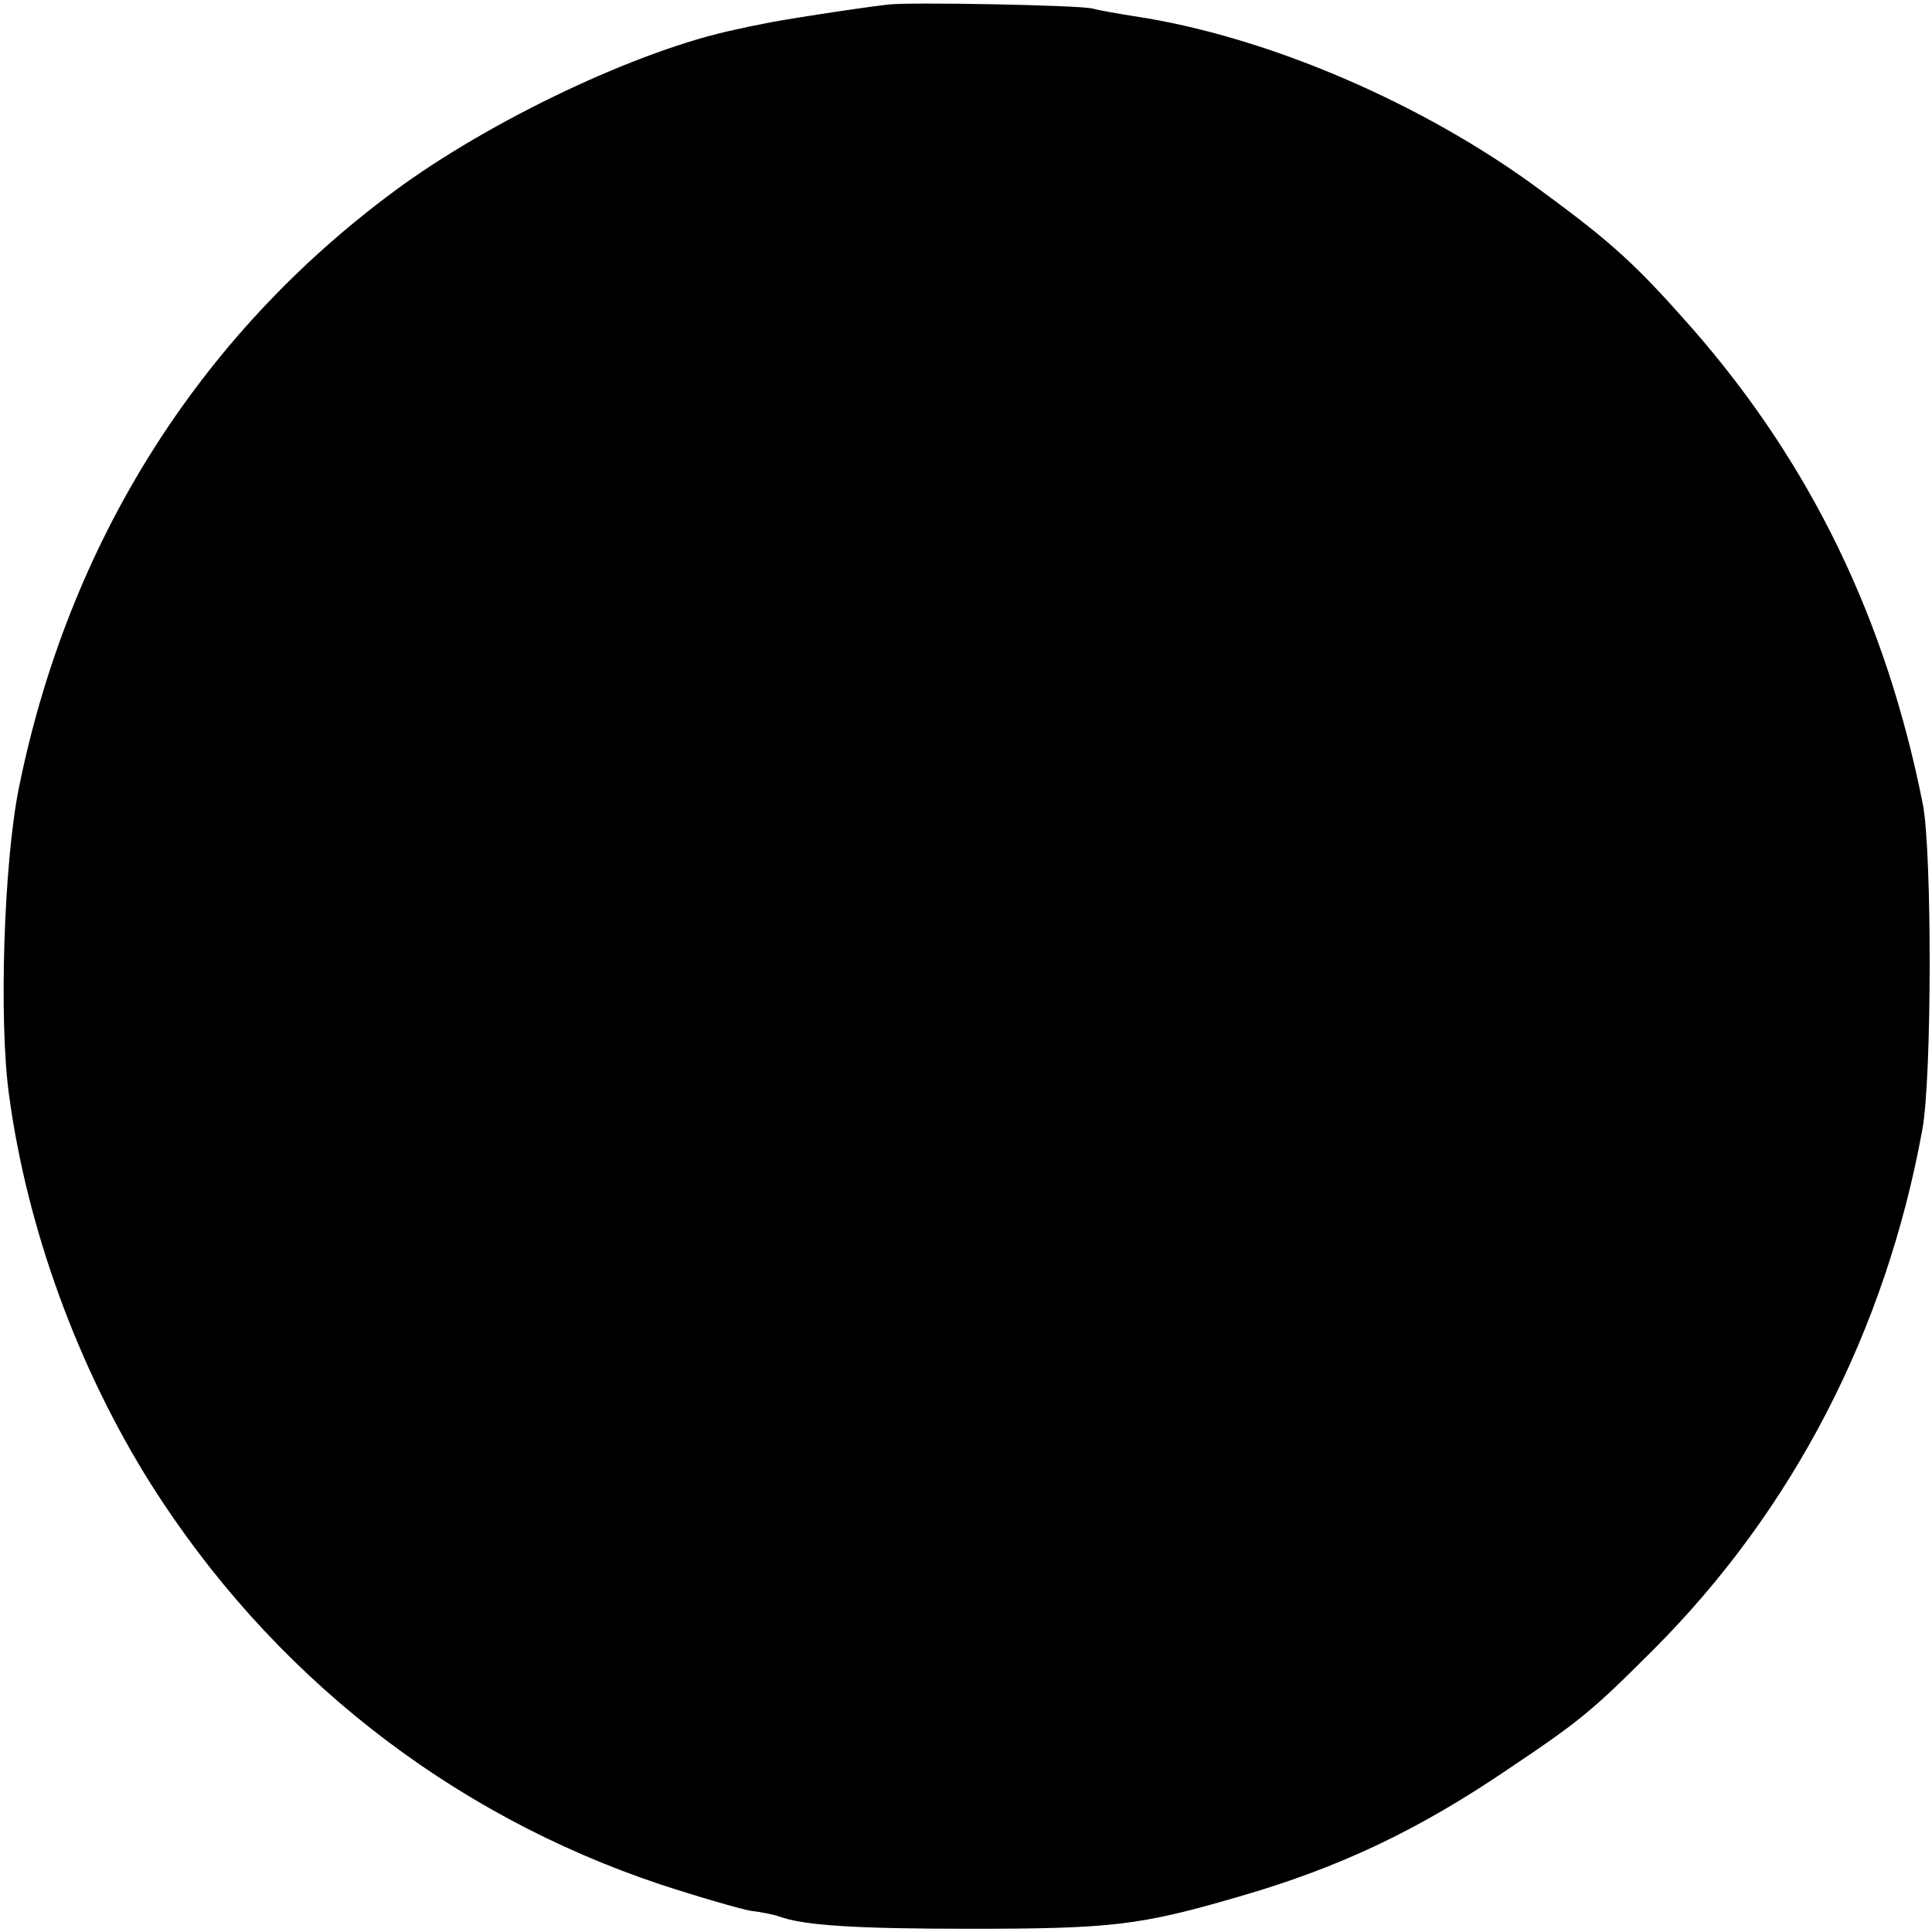 <?xml version="1.0" standalone="no"?>
<!DOCTYPE svg PUBLIC "-//W3C//DTD SVG 20010904//EN"
 "http://www.w3.org/TR/2001/REC-SVG-20010904/DTD/svg10.dtd">
<svg version="1.0" xmlns="http://www.w3.org/2000/svg"
 width="300pt" height="300pt" viewBox="0 0 300 300"
 preserveAspectRatio="xMidYMid meet">
<g transform="translate(0,300) scale(0.1,-0.1)"
fill="#000000" stroke="none">
<path d="M1380 2993 c-45 -5 -174 -25 -195 -30 -11 -2 -30 -6 -43 -9 -149 -31
-380 -140 -530 -251 -304 -225 -506 -546 -583 -928 -23 -116 -31 -359 -15
-475 28 -208 107 -424 220 -604 186 -294 462 -512 791 -622 61 -20 124 -38
140 -41 17 -2 37 -6 45 -9 39 -14 120 -19 295 -19 221 0 265 5 419 50 156 45
278 103 418 198 112 75 131 91 225 185 217 217 361 495 418 808 15 81 15 430
1 504 -57 288 -174 530 -360 742 -84 95 -120 129 -229 209 -183 137 -429 243
-637 274 -25 4 -54 9 -65 12 -24 5 -280 10 -315 6z"/>
</g>
</svg>
